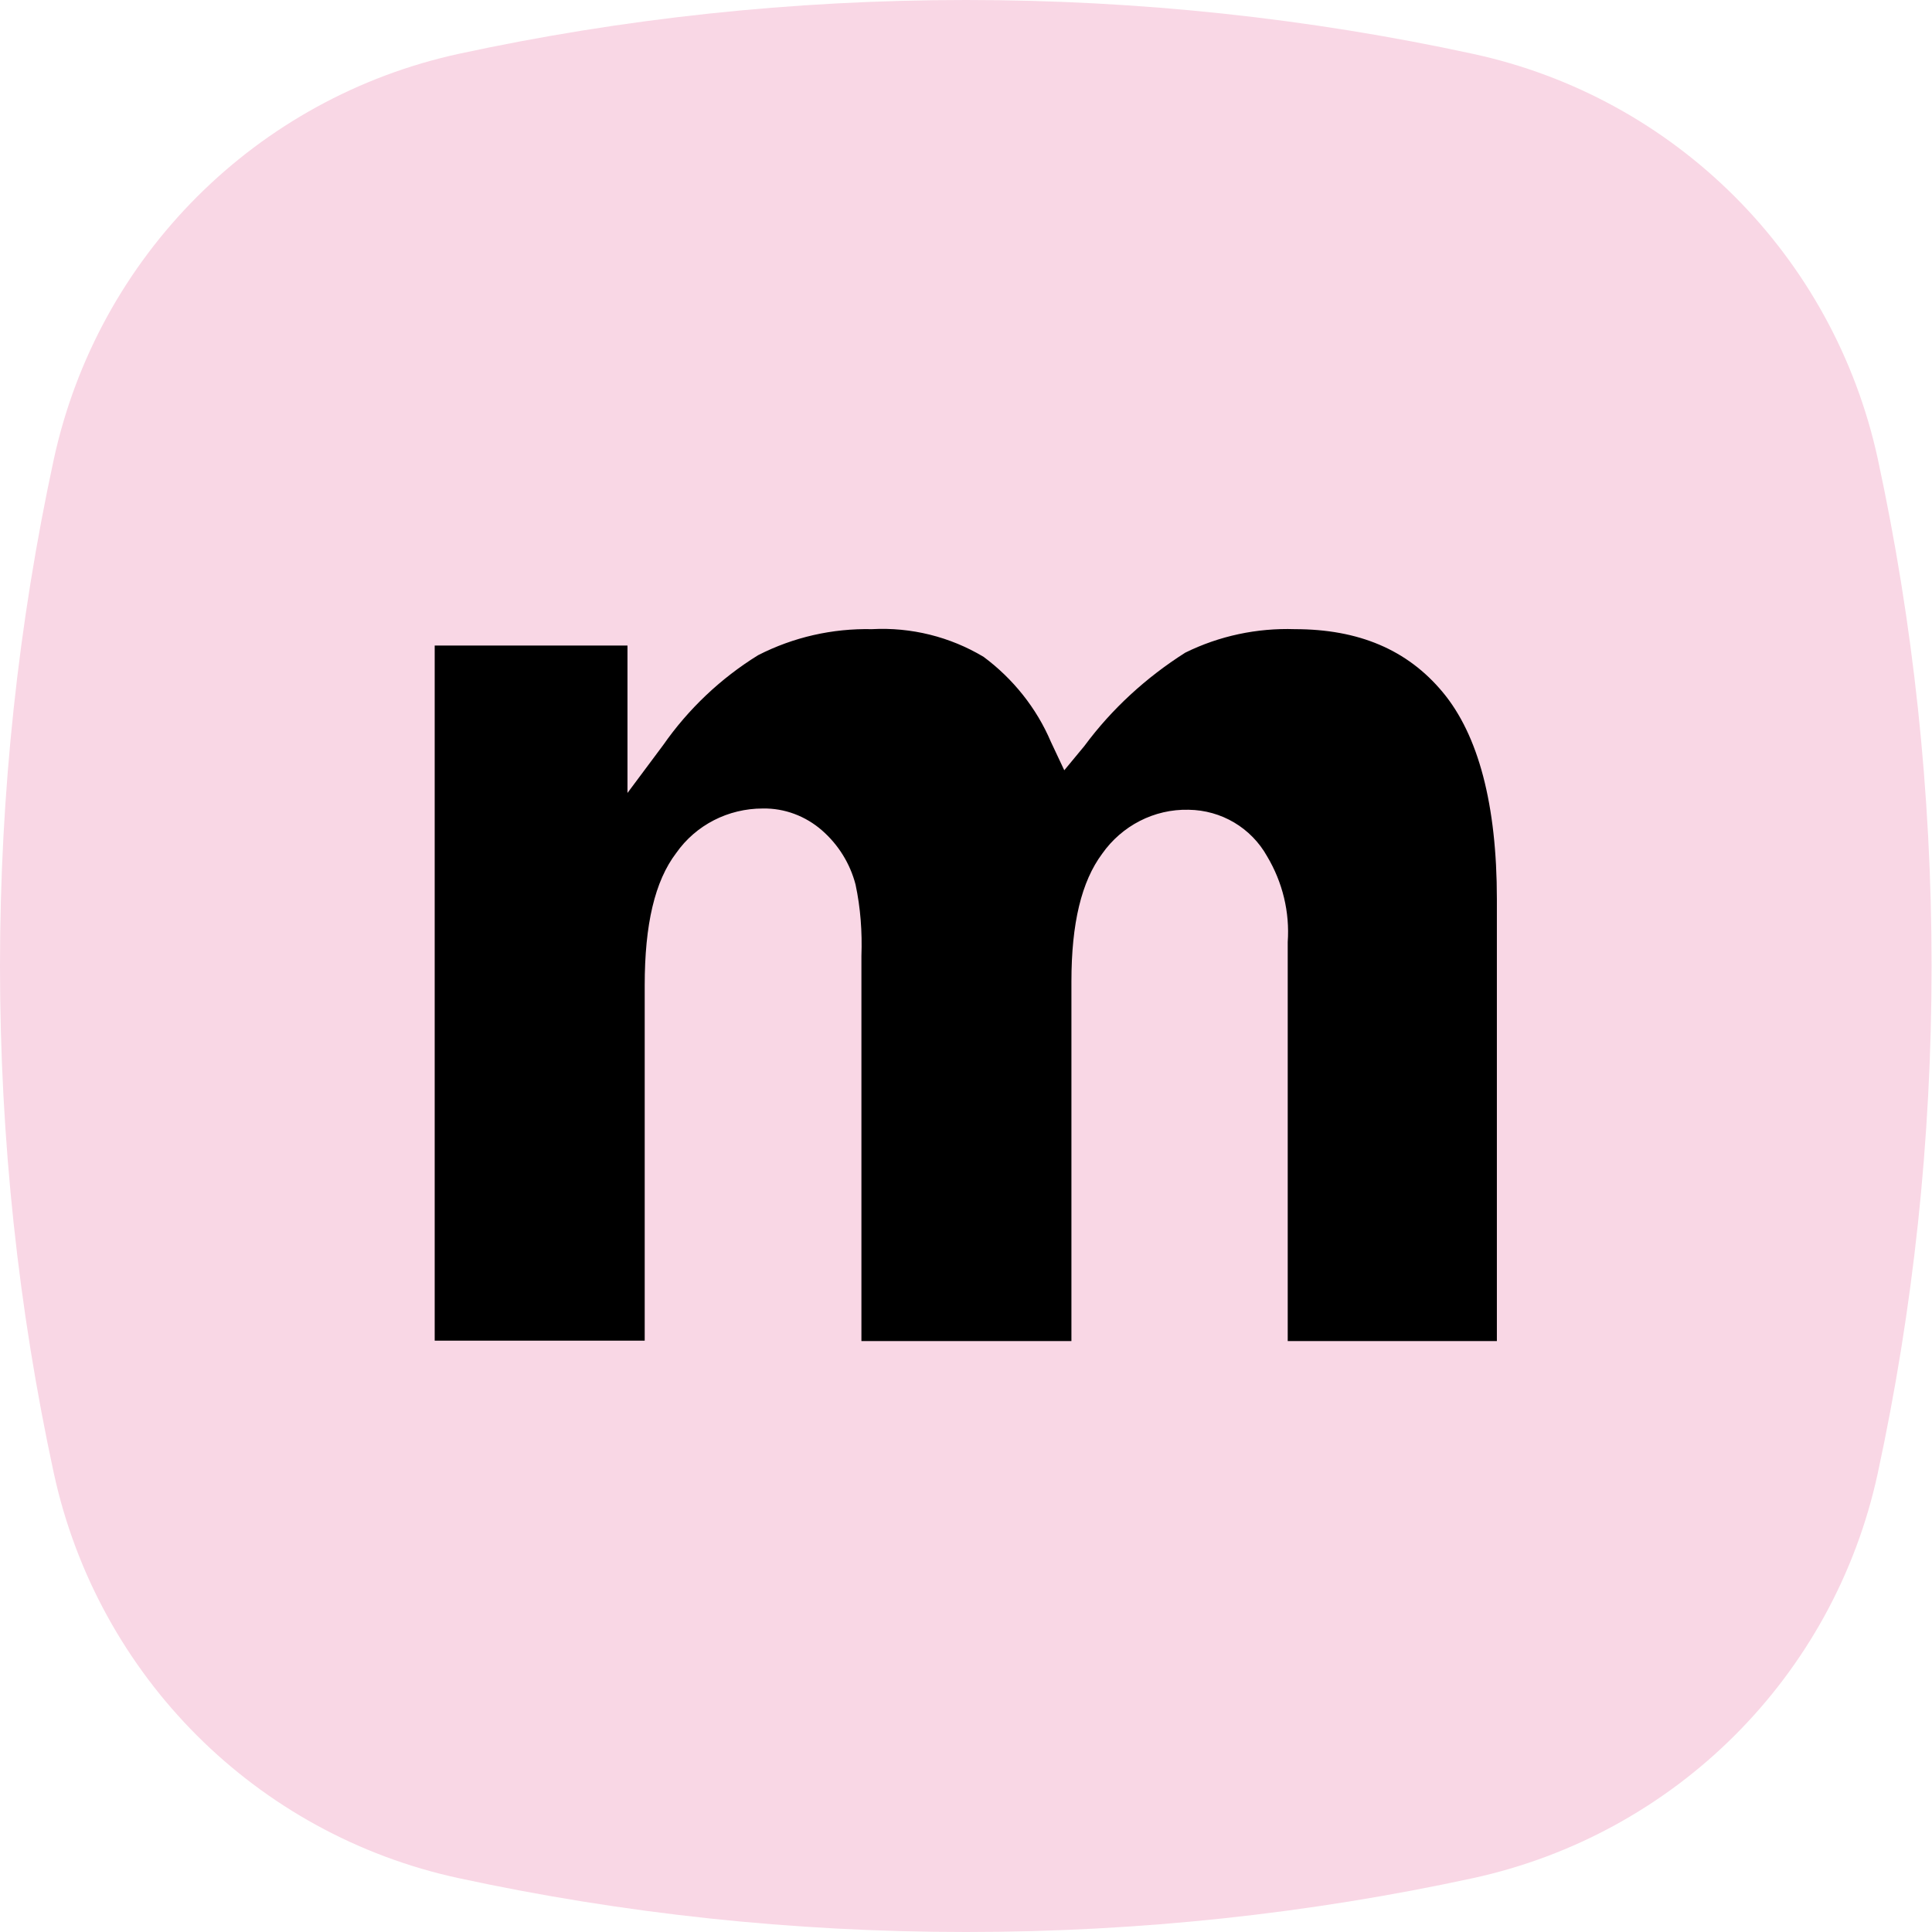 <?xml version="1.0" encoding="UTF-8"?> <svg xmlns="http://www.w3.org/2000/svg" id="Layer_1" data-name="Layer 1" viewBox="0 0 46 46"><defs><style> .cls-1 { fill: #f9d7e5; fill-rule: evenodd; } </style></defs><path class="cls-1" d="M35.06,44.72c4.84-1.05,8.61-4.82,9.65-9.65.84-3.89,1.28-7.92,1.28-12.07s-.44-8.18-1.28-12.07c-1.05-4.84-4.82-8.61-9.65-9.65C31.18.44,27.14,0,23,0s-8.18.44-12.07,1.28C6.1,2.33,2.33,6.1,1.28,10.94c-.84,3.89-1.28,7.92-1.28,12.06s.44,8.18,1.28,12.07c1.05,4.84,4.82,8.61,9.65,9.65,3.89.84,7.93,1.28,12.07,1.28s8.18-.44,12.06-1.28Z"></path><path d="M30.66,31.93v-9.5c.05-.71-.12-1.42-.49-2.04-.38-.68-1.09-1.1-1.87-1.11-.82-.02-1.59.38-2.06,1.05-.49.66-.73,1.65-.73,3.04v8.56h-5v-9.17c.02-.57-.02-1.14-.14-1.7-.13-.5-.41-.95-.8-1.29-.39-.34-.89-.53-1.41-.52-.82,0-1.59.39-2.06,1.06-.51.67-.75,1.7-.75,3.15v8.46h-5V15.37h4.59v3.51l.85-1.14c.6-.86,1.37-1.59,2.26-2.14.84-.43,1.77-.64,2.71-.62.93-.05,1.86.18,2.66.66.7.52,1.26,1.22,1.6,2.02l.32.68.48-.58c.65-.88,1.47-1.63,2.4-2.22.81-.4,1.71-.59,2.61-.56,1.52,0,2.68.49,3.52,1.5.85,1.02,1.29,2.68,1.29,4.93v10.52h-4.99Z"></path></svg> 